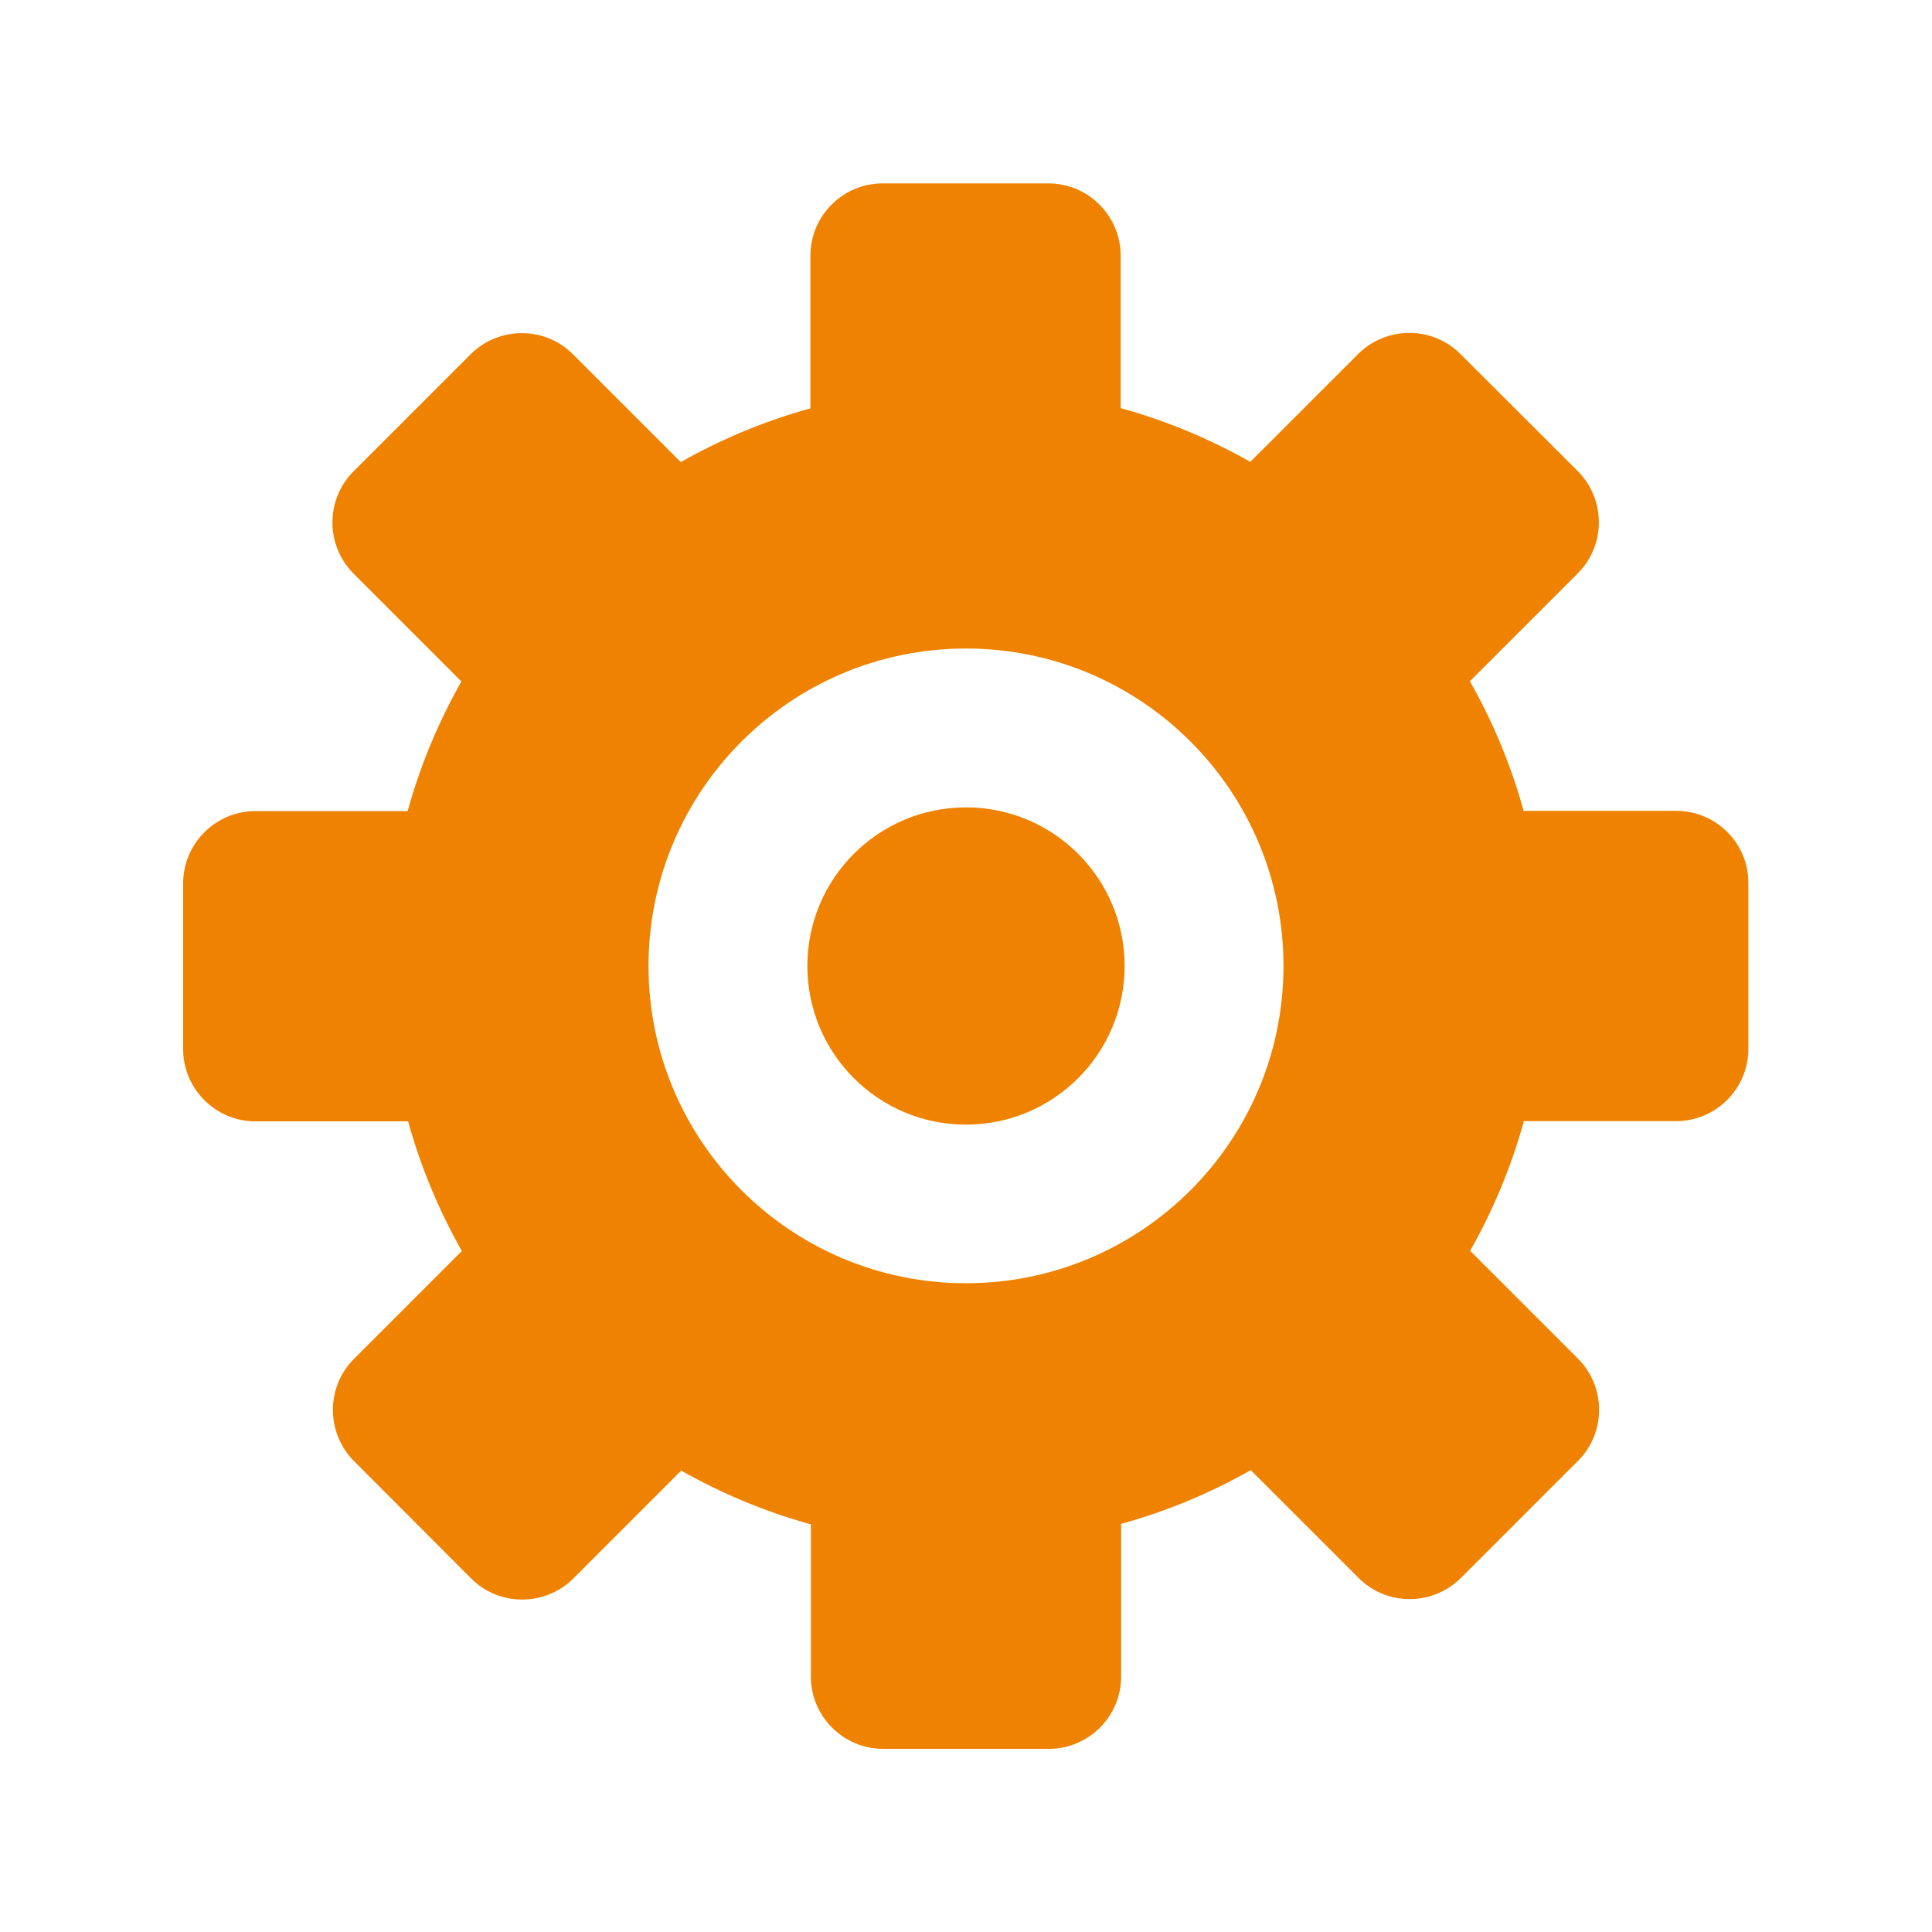 <?xml version="1.0" encoding="utf-8"?>
<!-- Generator: Adobe Illustrator 26.0.0, SVG Export Plug-In . SVG Version: 6.00 Build 0)  -->
<svg version="1.1" id="图层_1" xmlns="http://www.w3.org/2000/svg" xmlns:xlink="http://www.w3.org/1999/xlink" x="0px" y="0px"
	 viewBox="0 0 82.7 82.7" style="enable-background:new 0 0 82.7 82.7;" xml:space="preserve">
<style type="text/css">
	.st0{fill:#EF8200;}
</style>
<g>
	<g>
		<path class="st0" d="M71.76,34.71h-6.54c-0.54-1.96-1.32-3.82-2.3-5.55l4.62-4.62c1.2-1.2,1.2-3.16,0-4.37l-5.03-5.02
			c-1.2-1.2-3.16-1.2-4.37,0l-4.62,4.62c-1.73-0.98-3.59-1.76-5.55-2.3v-6.53c0-1.7-1.39-3.09-3.09-3.09h-7.1
			c-1.7,0-3.09,1.39-3.09,3.09v6.54c-1.96,0.54-3.82,1.32-5.55,2.3l-4.62-4.62c-1.2-1.2-3.16-1.2-4.37,0l-5.02,5.02
			c-1.2,1.2-1.2,3.16,0,4.37l4.62,4.62c-0.98,1.73-1.76,3.59-2.3,5.55h-6.52c-1.7,0-3.09,1.39-3.09,3.09v7.1
			c0,1.7,1.39,3.09,3.09,3.09h6.54c0.54,1.96,1.32,3.82,2.3,5.55l-4.62,4.62c-1.2,1.2-1.2,3.16,0,4.37l5.02,5.03
			c1.2,1.2,3.16,1.2,4.37,0l4.62-4.62c1.73,0.98,3.59,1.76,5.55,2.3v6.52c0,1.7,1.39,3.09,3.09,3.09h7.1c1.7,0,3.09-1.39,3.09-3.09
			v-6.54c1.96-0.54,3.82-1.32,5.55-2.3l4.62,4.62c1.2,1.2,3.16,1.2,4.37,0l5.02-5.02c1.2-1.2,1.2-3.16,0-4.37l-4.62-4.62
			c0.98-1.73,1.76-3.59,2.3-5.55h6.52c1.7,0,3.09-1.39,3.09-3.09v-7.1C74.85,36.1,73.46,34.71,71.76,34.71z M41.35,54.93
			c-7.5,0-13.59-6.08-13.59-13.58c0-7.5,6.08-13.59,13.59-13.59c7.5,0,13.59,6.08,13.59,13.59C54.94,48.85,48.85,54.93,41.35,54.93z
			 M41.35,34.56c-3.75,0-6.79,3.04-6.79,6.79c0,3.75,3.04,6.79,6.79,6.79c3.75,0,6.79-3.04,6.79-6.79
			C48.14,37.6,45.1,34.56,41.35,34.56z"/>
	</g>
</g>
</svg>
